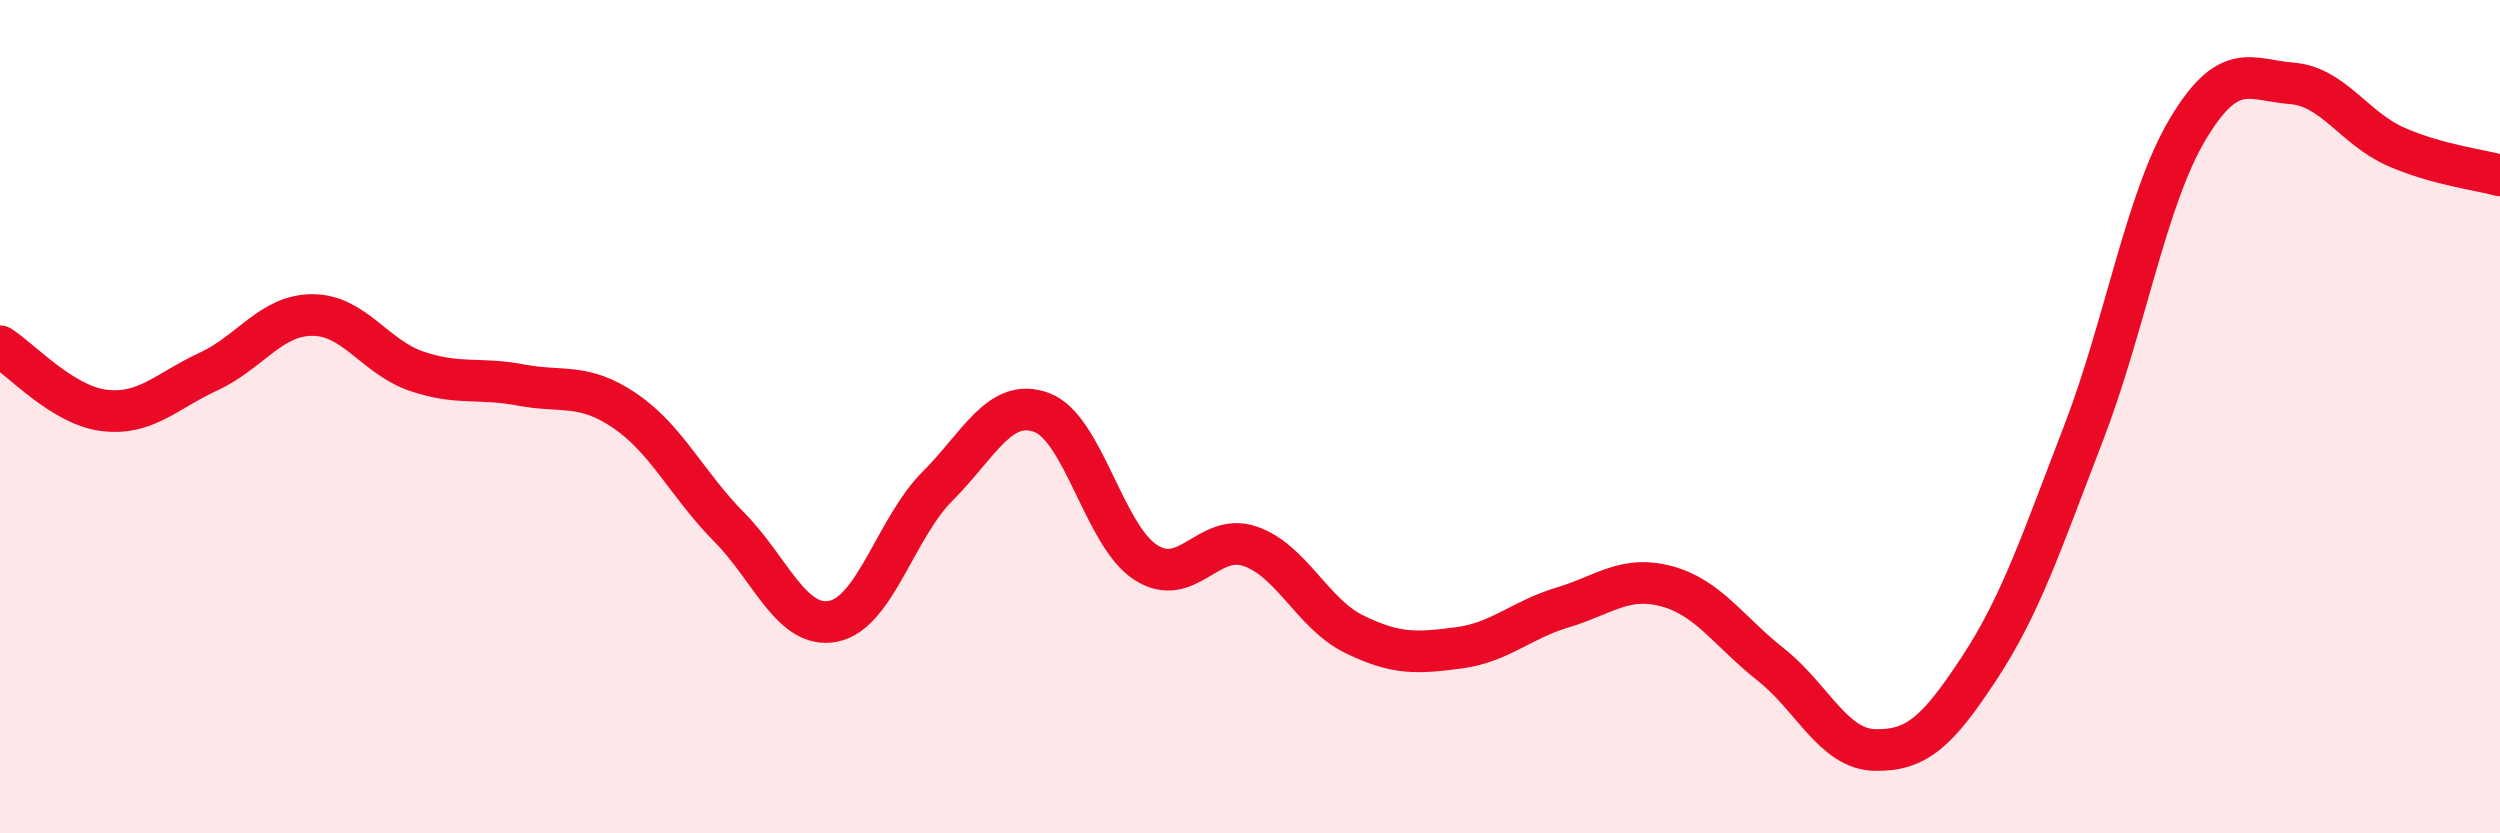 
    <svg width="60" height="20" viewBox="0 0 60 20" xmlns="http://www.w3.org/2000/svg">
      <path
        d="M 0,8.31 C 0.5,8.62 1.5,9.73 2.5,9.85 C 3.5,9.97 4,9.38 5,8.92 C 6,8.46 6.5,7.56 7.5,7.56 C 8.5,7.56 9,8.57 10,8.91 C 11,9.25 11.5,9.05 12.5,9.24 C 13.5,9.43 14,9.18 15,9.86 C 16,10.54 16.5,11.64 17.5,12.65 C 18.5,13.66 19,15.11 20,14.91 C 21,14.71 21.5,12.67 22.5,11.67 C 23.5,10.67 24,9.53 25,9.9 C 26,10.27 26.5,12.86 27.5,13.5 C 28.5,14.14 29,12.77 30,13.11 C 31,13.45 31.5,14.73 32.5,15.22 C 33.5,15.71 34,15.68 35,15.55 C 36,15.42 36.5,14.88 37.5,14.58 C 38.5,14.28 39,13.8 40,14.07 C 41,14.34 41.5,15.16 42.5,15.95 C 43.5,16.74 44,17.98 45,18 C 46,18.02 46.5,17.56 47.5,16.04 C 48.5,14.52 49,13 50,10.41 C 51,7.82 51.5,4.79 52.5,3.11 C 53.5,1.43 54,1.92 55,2 C 56,2.08 56.5,3.08 57.5,3.52 C 58.5,3.96 59.5,4.07 60,4.21L60 20L0 20Z"
        fill="#EB0A25"
        opacity="0.1"
        stroke-linecap="round"
        stroke-linejoin="round"
      />
      <path
        d="M 0,8.31 C 0.5,8.62 1.5,9.73 2.5,9.85 C 3.5,9.97 4,9.38 5,8.92 C 6,8.46 6.5,7.56 7.5,7.56 C 8.5,7.56 9,8.57 10,8.91 C 11,9.25 11.5,9.05 12.5,9.24 C 13.5,9.43 14,9.18 15,9.86 C 16,10.54 16.5,11.64 17.5,12.65 C 18.5,13.66 19,15.11 20,14.91 C 21,14.71 21.5,12.67 22.5,11.67 C 23.5,10.67 24,9.53 25,9.9 C 26,10.27 26.5,12.86 27.5,13.5 C 28.5,14.14 29,12.77 30,13.11 C 31,13.45 31.5,14.73 32.5,15.22 C 33.5,15.71 34,15.68 35,15.55 C 36,15.42 36.5,14.88 37.5,14.58 C 38.5,14.28 39,13.8 40,14.07 C 41,14.34 41.5,15.16 42.5,15.95 C 43.5,16.74 44,17.98 45,18 C 46,18.02 46.5,17.56 47.5,16.04 C 48.5,14.52 49,13 50,10.41 C 51,7.82 51.5,4.79 52.5,3.11 C 53.5,1.43 54,1.92 55,2 C 56,2.08 56.5,3.08 57.5,3.52 C 58.5,3.96 59.5,4.07 60,4.21"
        stroke="#EB0A25"
        stroke-width="1"
        fill="none"
        stroke-linecap="round"
        stroke-linejoin="round"
      />
    </svg>
  
